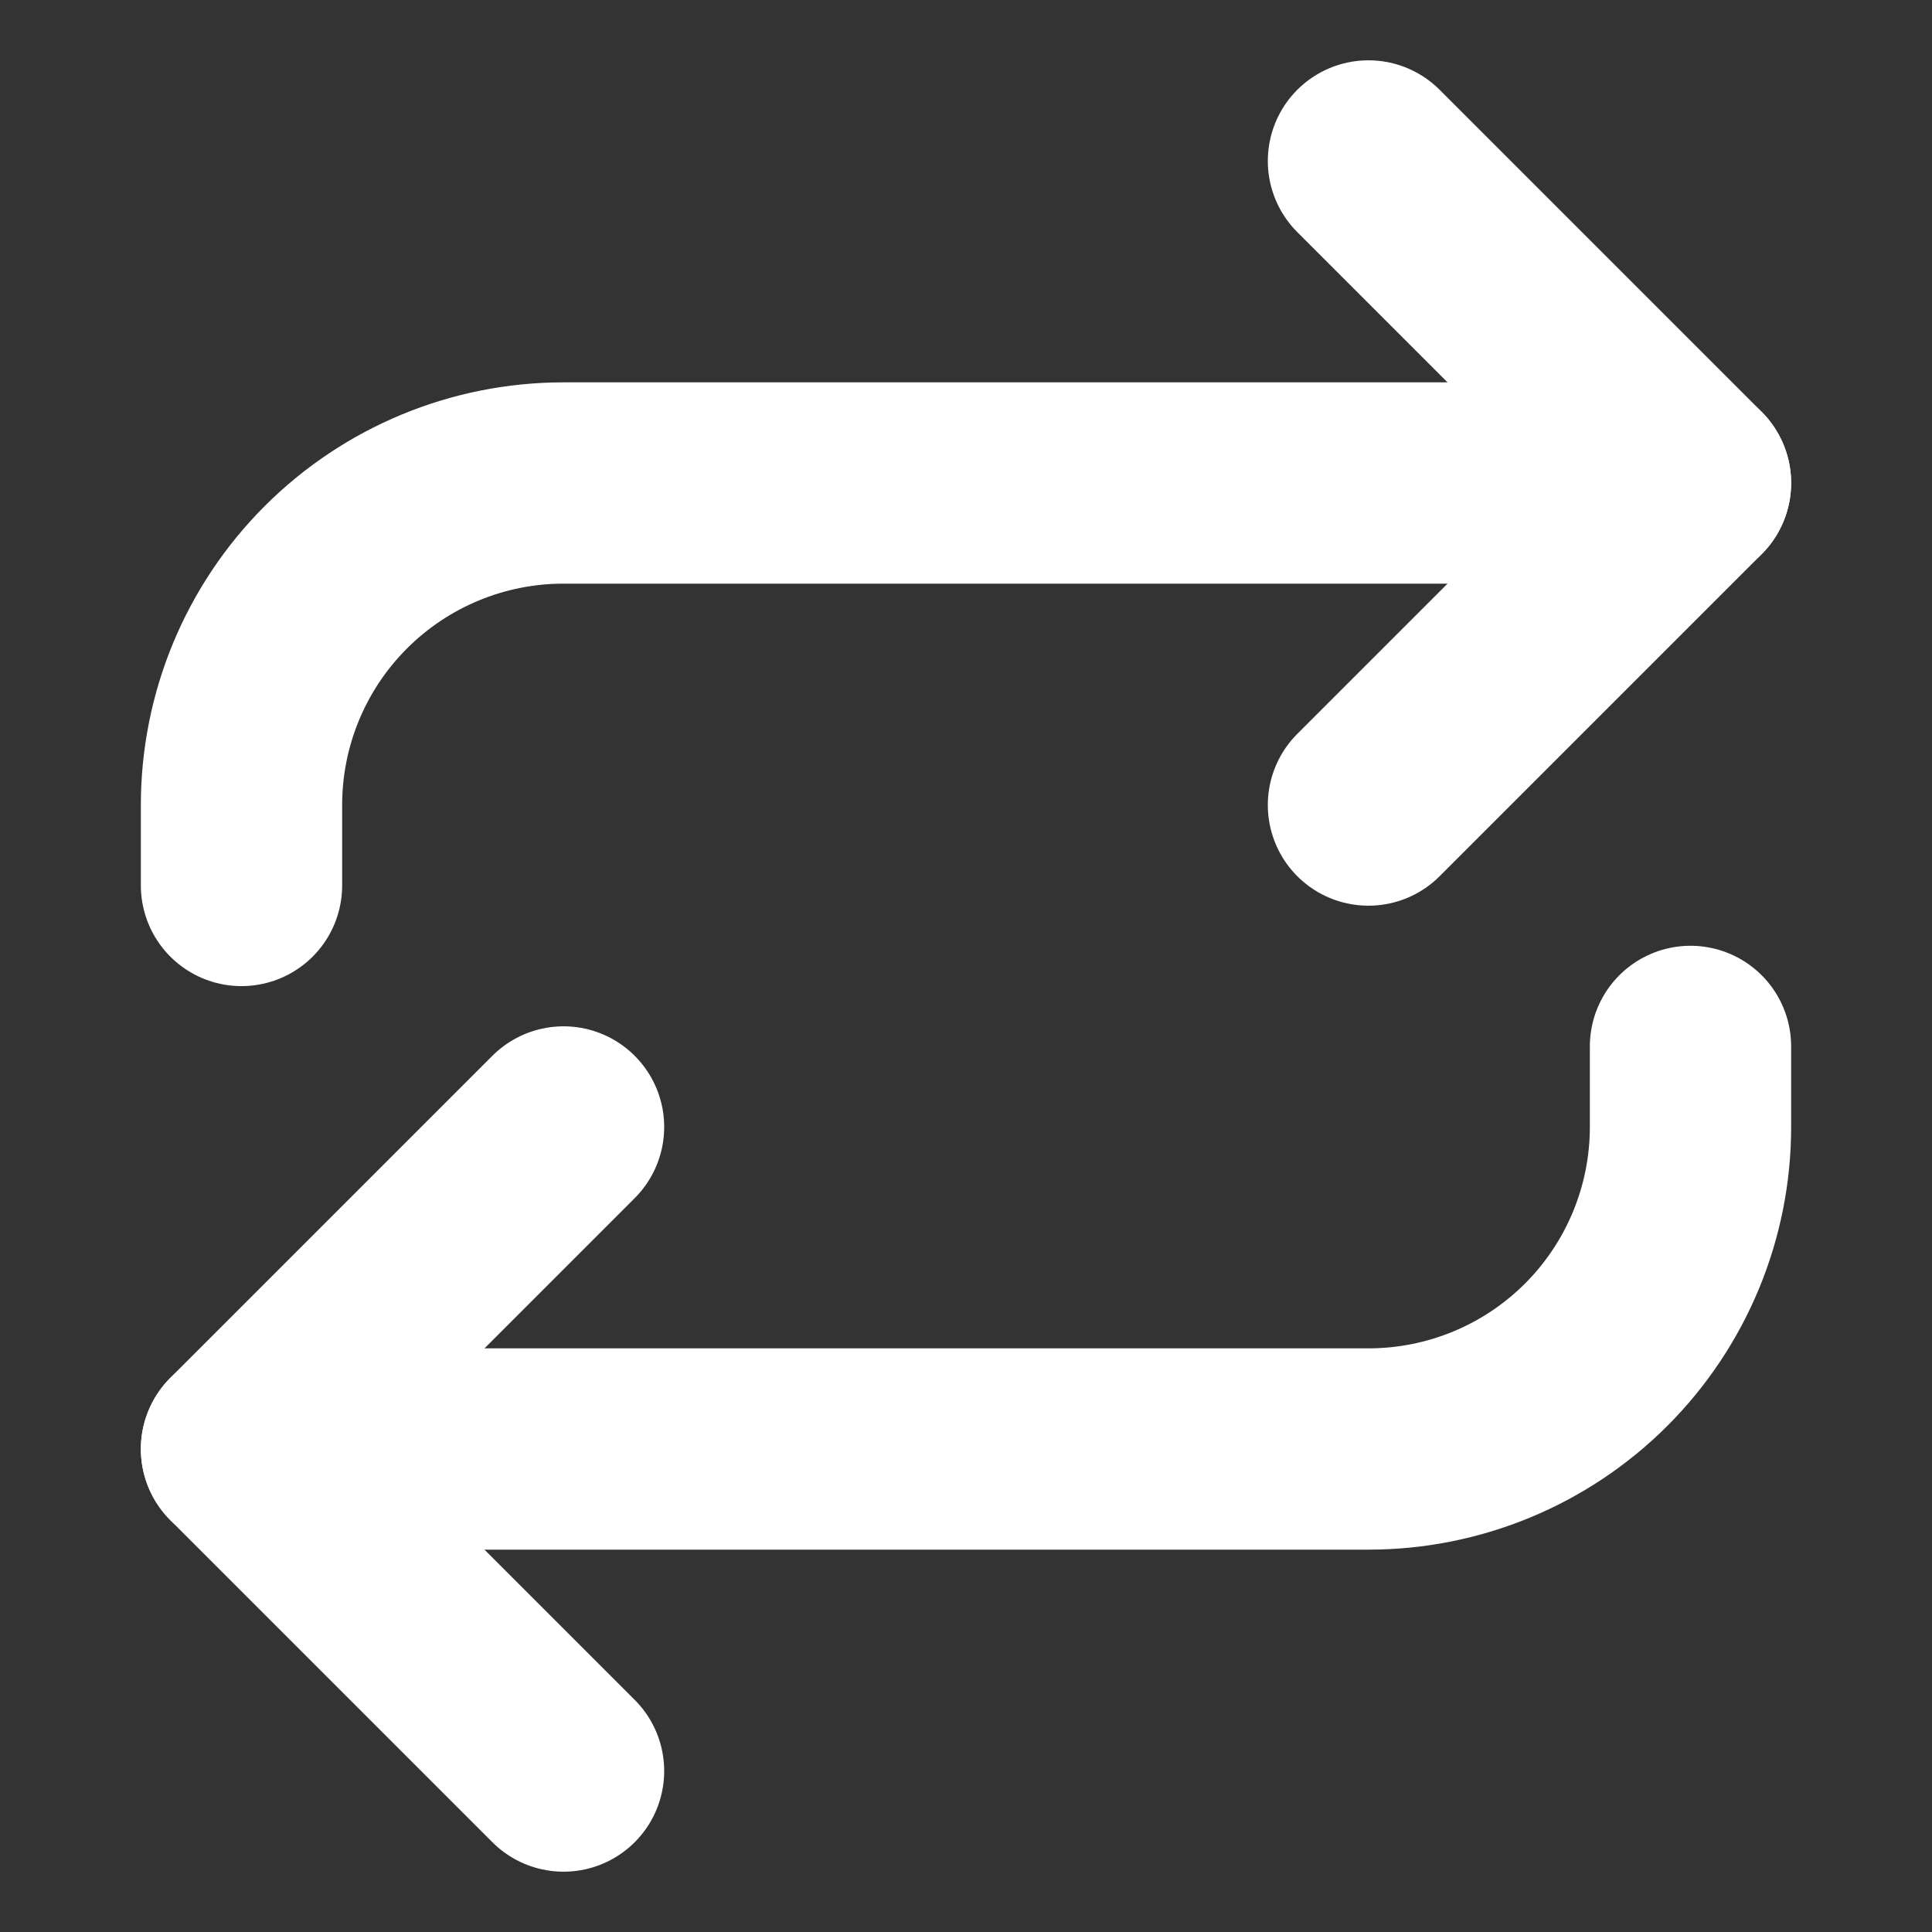 <?xml version="1.0" encoding="UTF-8"?> <svg xmlns="http://www.w3.org/2000/svg" width="16" height="16" viewBox="0 0 16 16" fill="none"><rect x="0" y="0" width="16" height="16" fill="#333333" stroke="none"/><path d="M11.333 1.333L14 4L11.333 6.667" stroke="white" stroke-width="1.667" stroke-linecap="round" stroke-linejoin="round"></path><path d="M2 7.333V6.667C2 5.959 2.281 5.281 2.781 4.781C3.281 4.281 3.959 4 4.667 4H14" stroke="white" stroke-width="1.667" stroke-linecap="round" stroke-linejoin="round"></path><path d="M4.667 14.667L2 12L4.667 9.333" stroke="white" stroke-width="1.667" stroke-linecap="round" stroke-linejoin="round"></path><path d="M14 8.666V9.333C14 10.04 13.719 10.719 13.219 11.219C12.719 11.719 12.041 12 11.333 12H2" stroke="white" stroke-width="1.667" stroke-linecap="round" stroke-linejoin="round"></path></svg> 
